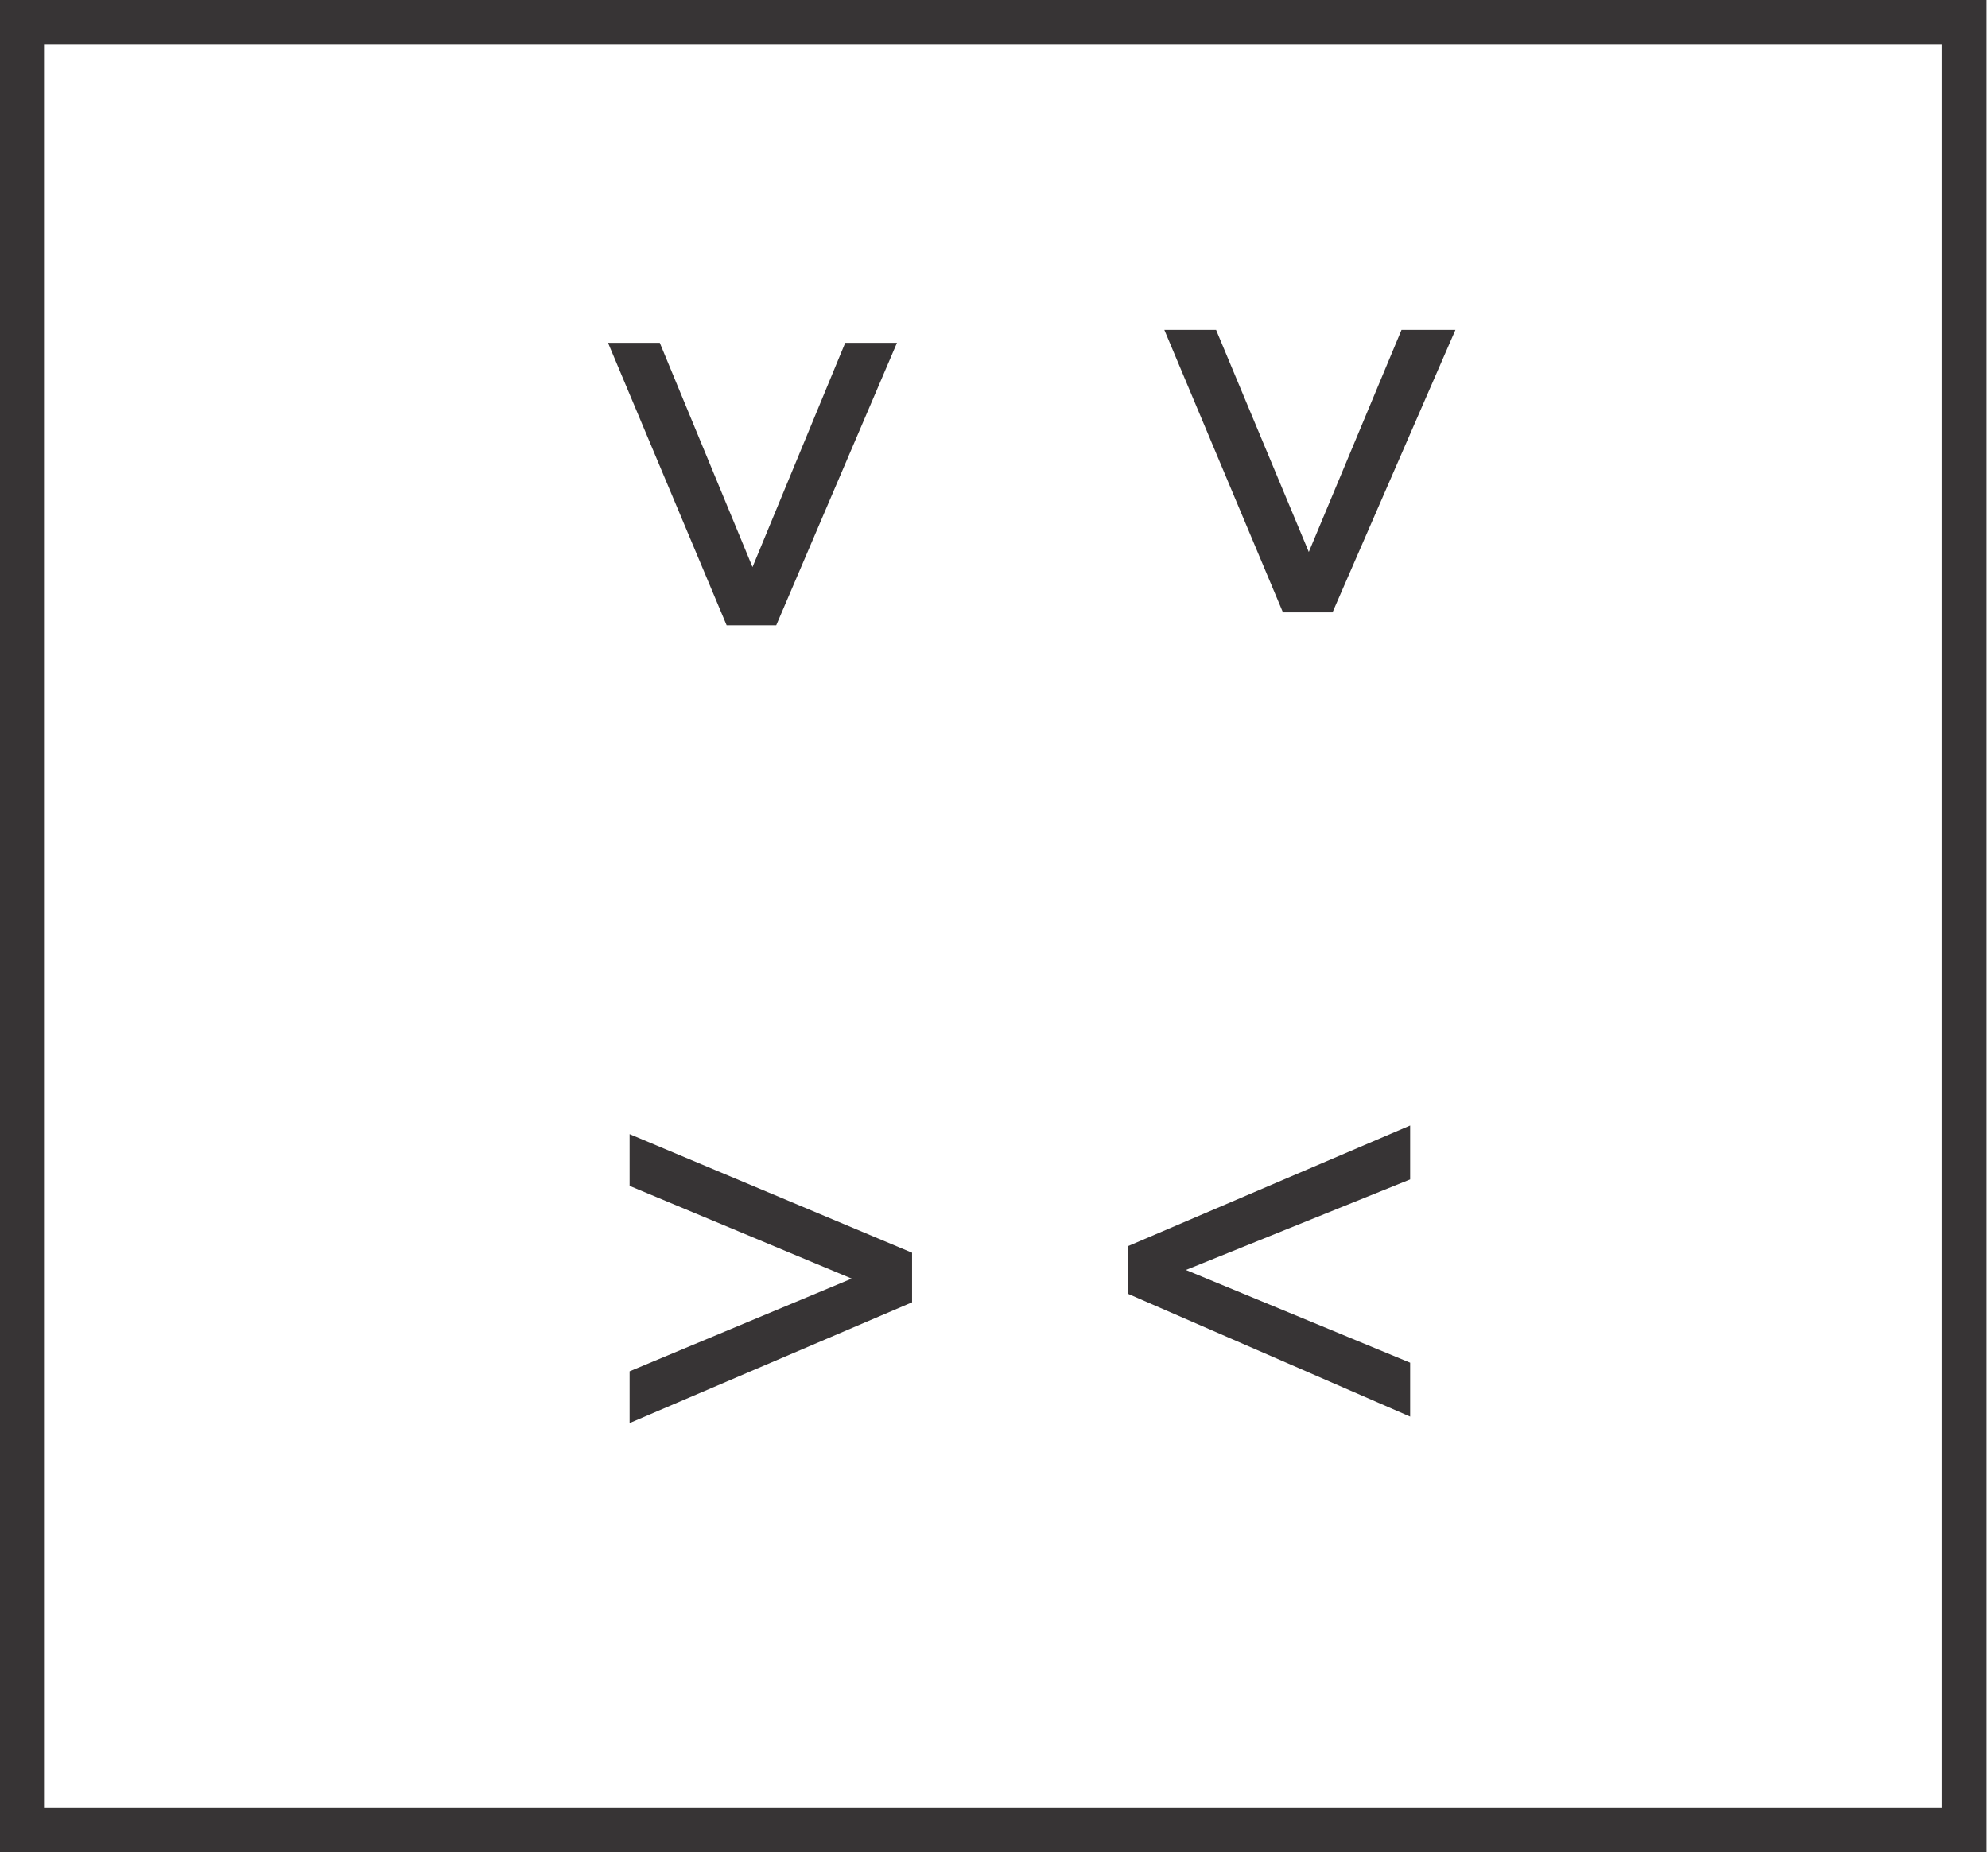 <?xml version="1.0" encoding="UTF-8"?>
<!DOCTYPE svg PUBLIC "-//W3C//DTD SVG 1.1//EN" "http://www.w3.org/Graphics/SVG/1.1/DTD/svg11.dtd">
<!-- Creator: CorelDRAW X6 -->
<svg xmlns="http://www.w3.org/2000/svg" xml:space="preserve" width="0.922in" height="0.859in" version="1.1" style="shape-rendering:geometricPrecision; text-rendering:geometricPrecision; image-rendering:optimizeQuality; fill-rule:evenodd; clip-rule:evenodd"
viewBox="0 0 922 859"
 xmlns:xlink="http://www.w3.org/1999/xlink">
 <defs>
  <style type="text/css">
   <![CDATA[
    .str0 {stroke:#373435;stroke-width:20.835}
    .fil1 {fill:none}
    .fil0 {fill:#373435;fill-rule:nonzero}
   ]]>
  </style>
 </defs>
 <g id="Layer_x0020_1">
  <g id="_624168832">
   <polygon class="fil0" points="360,290 416,159 392,159 349,263 306,159 282,159 337,290 "/>
   <polygon class="fil0" points="618,284 675,153 650,153 607,256 564,153 540,153 595,284 "/>
   <polygon class="fil0" points="523,600 654,657 654,632 550,589 654,547 654,522 523,578 "/>
   <polygon class="fil0" points="423,604 423,581 292,526 292,550 395,593 292,636 292,660 "/>
   <rect class="fil1 str0" x="10" y="10" width="901" height="839"/>
  </g>
 </g>
</svg>
